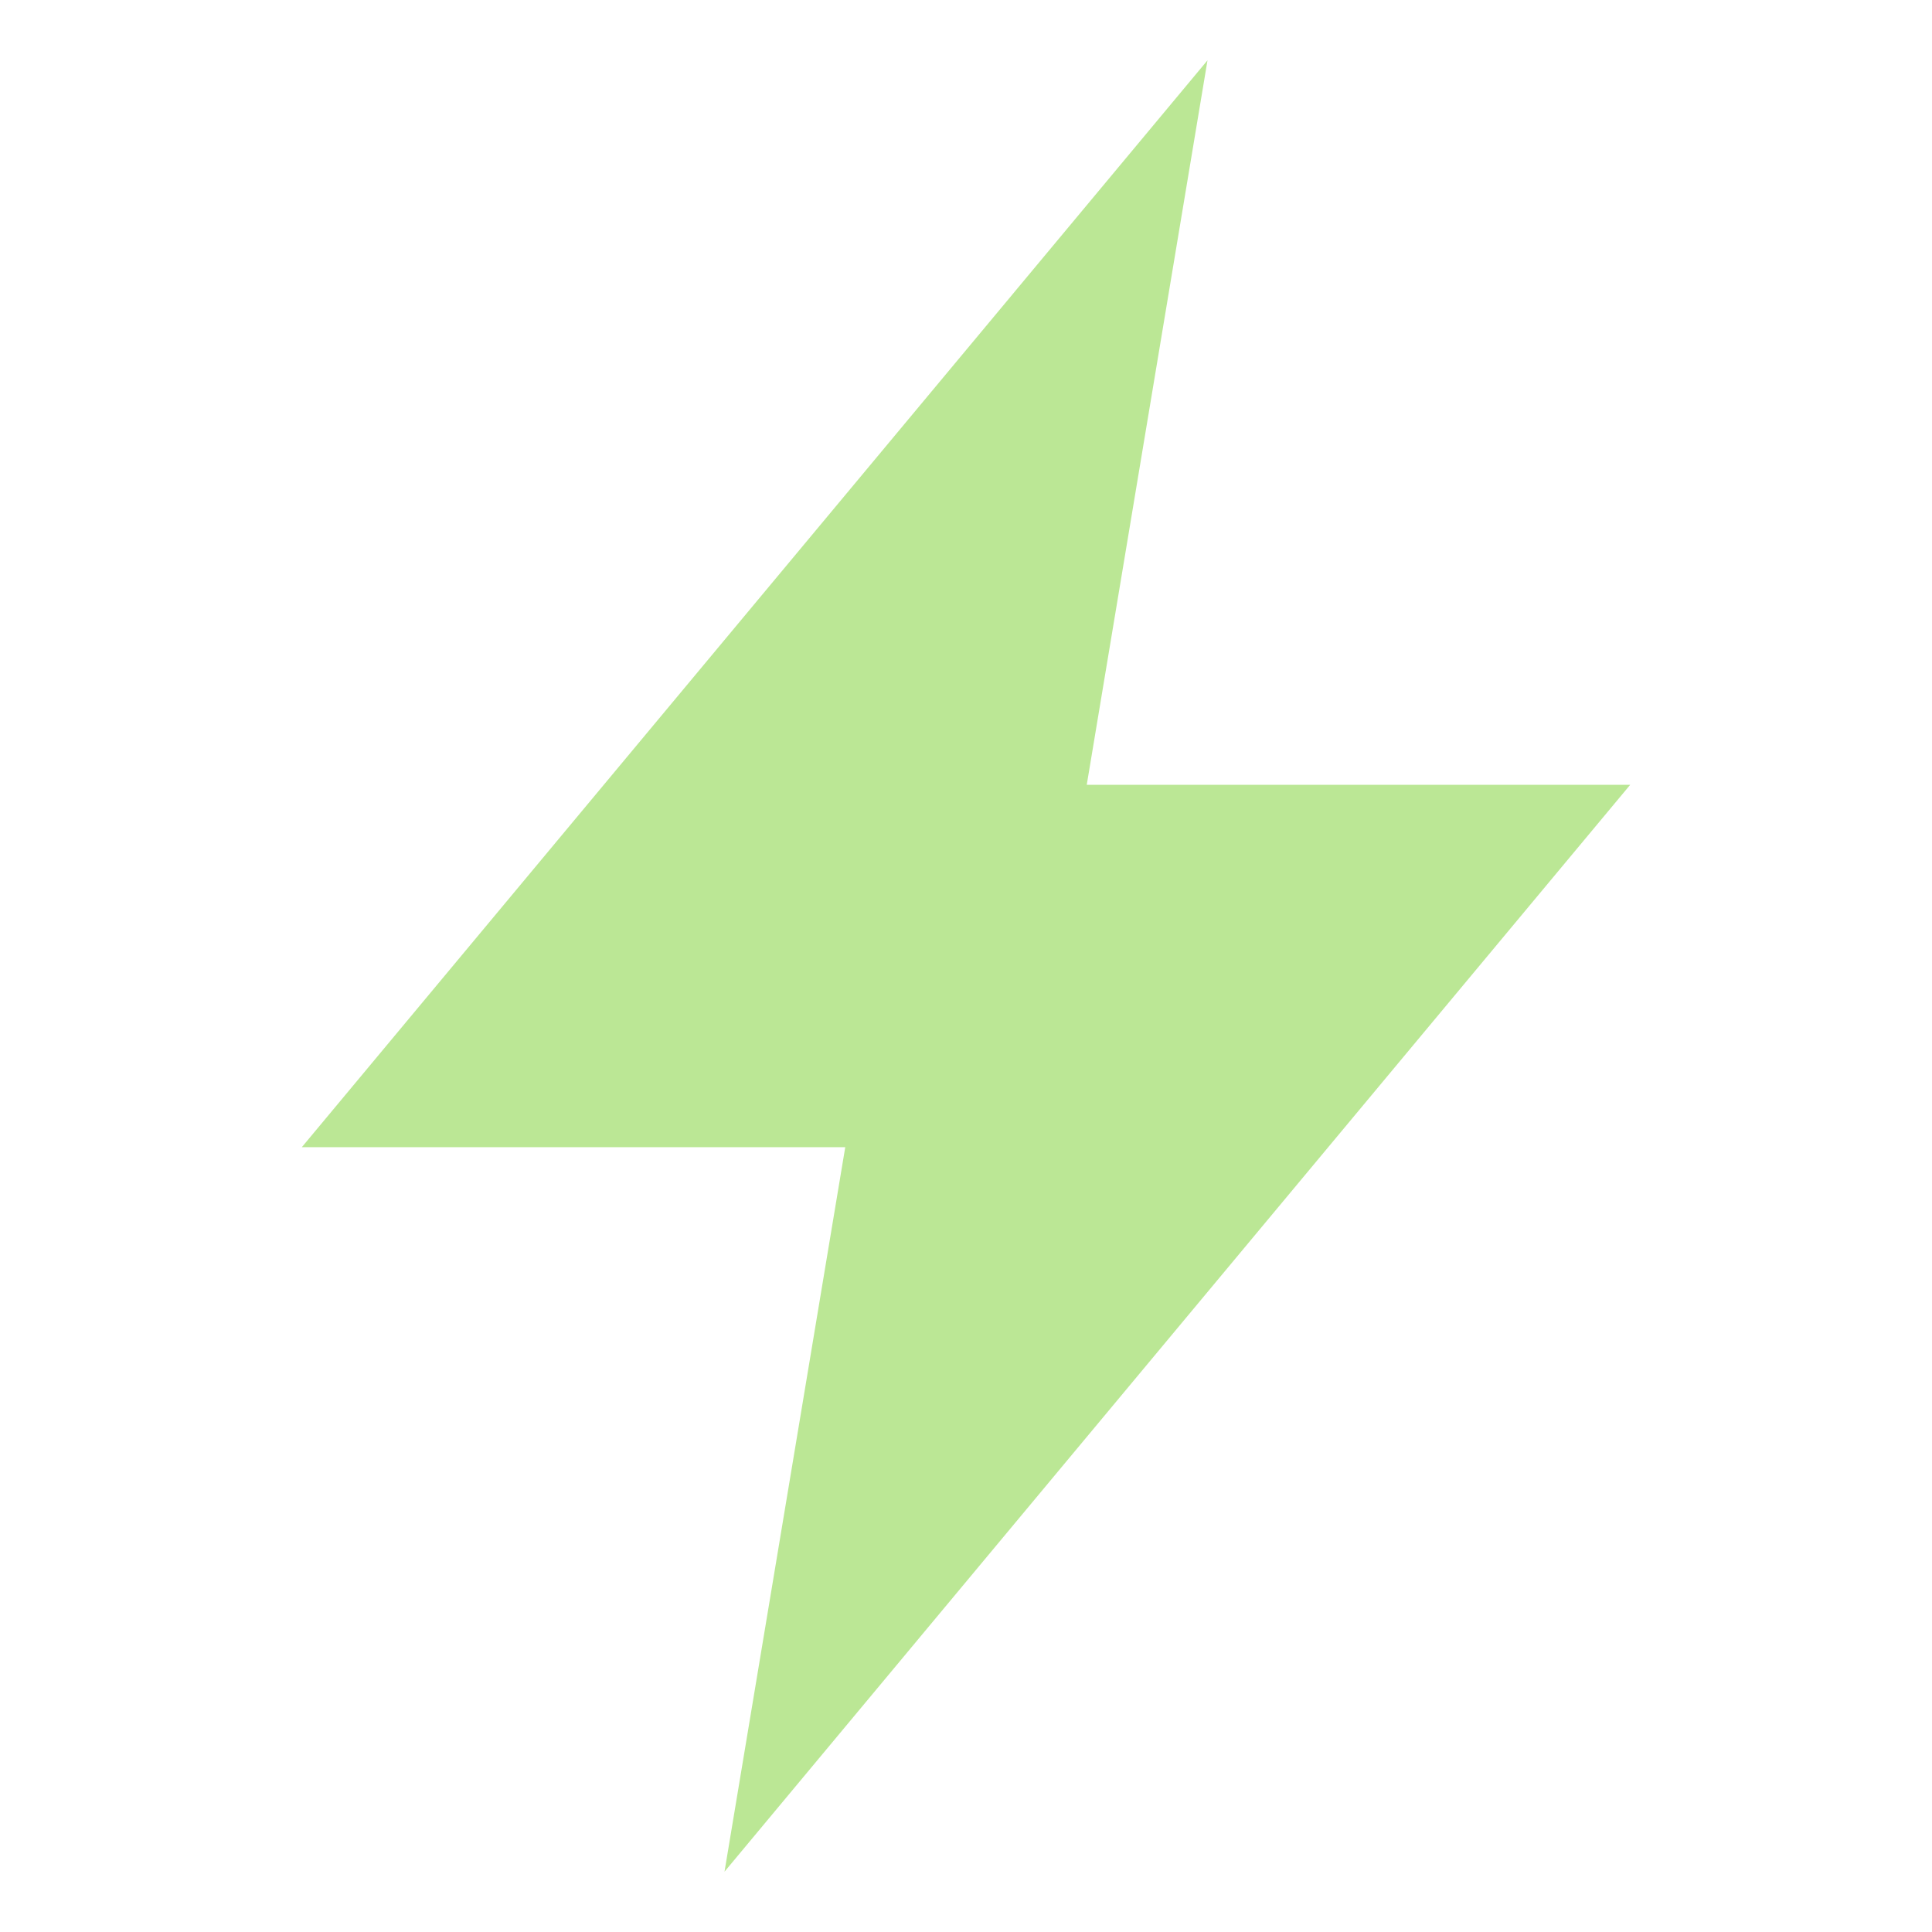<svg width="18" height="18" viewBox="0 0 18 18" fill="none" xmlns="http://www.w3.org/2000/svg">
<path d="M15.188 7.312H10.125L11.25 0.562L2.812 10.688H7.875L6.75 17.438L15.188 7.312Z" fill="#BBE795"/>
</svg>
